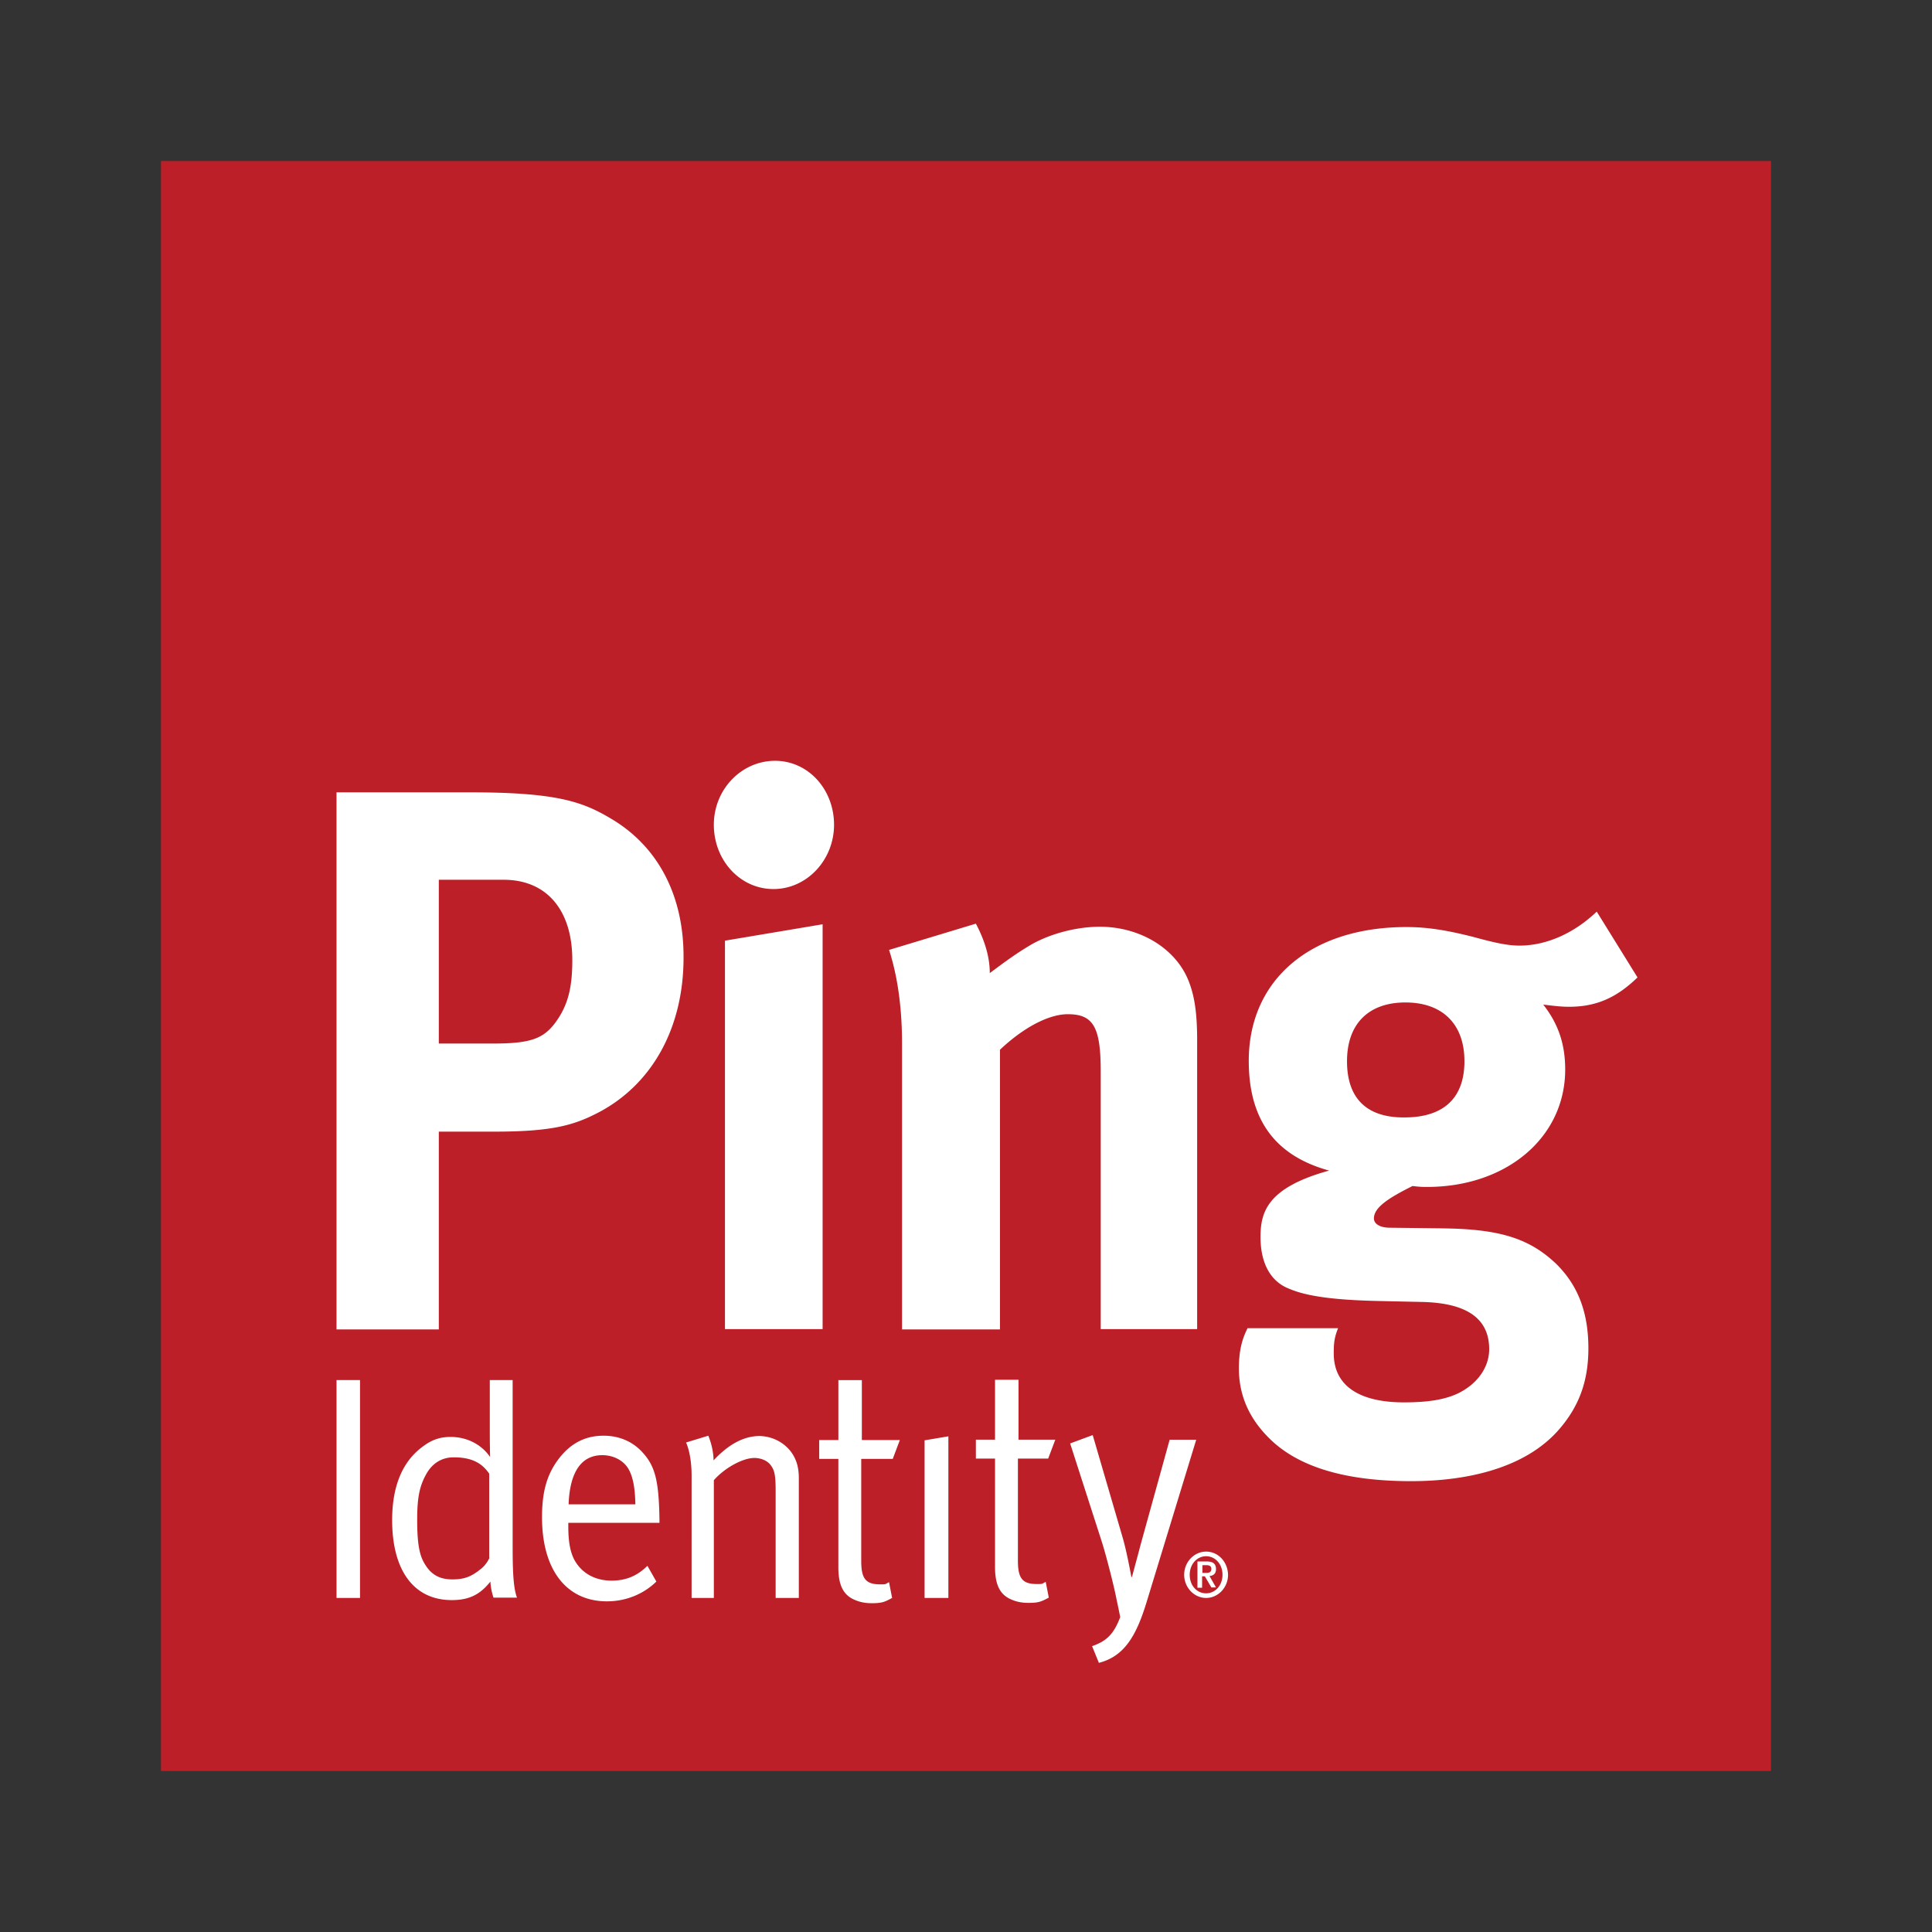 <svg width="600" height="600" fill="none" xmlns="http://www.w3.org/2000/svg"><rect width="100%" height="100%" fill="#333333" stroke="none"/><g clip-path="url(#a)"><path d="M550 50H50v500h500V50Z" fill="#BC1F27"/><path d="M189.729 254.224c-8.827-5.282-16.984-8.157-43.76-8.157h-41.461v166.795h31.767v-61.424h17.369c17.466 0 24.28-1.92 31.477-5.568 17.177-8.639 27.16-26.392 27.16-48.461.098-19.195-7.871-34.55-22.552-43.185Zm-15.832 61.223c-4.318 7.01-8.158 8.639-21.115 8.639h-16.507v-50.864h20.155c13.341 0 21.306 9.403 21.306 24.95 0 7.867-1.152 12.761-3.839 17.275Zm-69.385 113.149h7.296v67.656h-7.296v-67.656Zm82.913 17.274c-5.469 0-9.979 2.206-13.627 6.814-3.839 4.893-5.469 10.269-5.469 18.525 0 16.314 7.581 26.101 20.154 26.101 5.854 0 11.323-2.205 15.355-6.143l-2.782-4.894c-3.165 3.166-6.719 4.608-11.13 4.608-4.412 0-8.734-1.728-11.323-6.05-1.536-2.59-2.112-6.139-2.112-10.747v-1.152h28.311v-1.058c-.191-11.707-1.245-16.409-5.179-20.726-2.978-3.358-7.197-5.278-12.189-5.278h-.009Zm-10.841 21.307c.384-10.171 4.032-15.261 10.462-15.261 3.455 0 6.621 1.634 8.157 4.322 1.339 2.398 2.014 5.661 2.112 10.939h-20.731Zm70.443-13.913c.768 1.724 1.054 3.742 1.054 5.76v37.237h-7.198v-33.205c0-5.184-.384-6.528-1.629-8.158-.96-1.245-2.88-2.111-4.988-2.111-3.648 0-9.309 3.165-12.573 6.907v36.563h-6.911V458.35c0-7.006-1.724-10.368-1.724-10.368l6.907-2.112s1.63 3.648 1.63 7.68c4.701-5.085 9.501-7.581 14.301-7.581 4.893.098 9.309 2.973 11.131 7.295ZM221.689 256.14c0-11.038 8.639-19.865 19.002-19.865s18.329 8.926 18.329 19.865c0 10.939-8.448 19.962-18.807 19.962-10.358 0-18.524-8.925-18.524-19.962Zm3.456 35.991 30.325-5.09v125.722h-30.325V292.131Zm42.608 155.088h11.707l-2.206 5.849h-9.791v31.674c0 5.469 1.344 7.291 5.853 7.291 2.014 0 1.438 0 2.782-.67l.96 4.894c-2.304 1.25-3.166 1.634-6.336 1.634-2.398 0-4.219-.482-5.947-1.344-3.166-1.634-4.416-4.8-4.416-9.787v-33.688h-5.947v-5.849h5.952v-18.618h7.291v18.618h.098v-.004Zm-108.537-18.623h-7.104v16.314c0 3.555.094 7.582.094 7.582-2.688-3.938-7.197-6.238-12.283-6.238-3.264 0-5.853.862-8.733 3.072-6.237 4.608-9.403 12.288-9.403 22.744 0 15.645 6.715 24.856 18.52 24.856 5.278 0 8.734-1.629 11.993-5.759.098 2.594.96 4.987.96 4.987h7.291c-1.054-2.88-1.344-7.389-1.344-15.833v-51.73l.009.005Zm-7.202 55.181s-.866 2.117-2.781 3.554c-2.88 2.304-4.992 3.166-8.734 3.166-4.224 0-7.005-1.63-9.117-5.755-1.442-2.88-1.822-7.104-1.822-12.864 0-6.907.768-10.461 2.88-14.202 1.92-3.358 4.894-5.09 8.448-5.09 5.375 0 8.733 1.629 11.037 5.09v26.101h.098-.009Zm219.485-36.656-15.547 50.864c-3.072 9.885-6.715 16.412-14.685 18.426l-2.112-5.184c4.416-1.536 6.715-3.643 8.738-9.023a304.684 304.684 0 0 0-1.152-5.568c-.58-3.165-2.978-12.765-4.509-17.658l-9.89-30.71 7.01-2.59 9.309 31.862c1.344 4.608 2.688 12.189 2.688 12.189h.192s1.728-6.336 2.782-10.367l8.925-32.246h8.251v.005Zm6.139 40.21c0-1.728-.96-2.402-2.88-2.402h-2.88v8.162h1.443v-3.55h.861l2.018 3.456h1.438l-2.014-3.554c1.246-.098 2.014-.768 2.014-2.107v-.005Zm-4.224 1.054v-2.304h1.246c.768 0 1.536.192 1.536 1.152 0 1.054-.768 1.25-1.536 1.25h-1.246v-.098Zm1.157-6.523c-3.742 0-6.814 3.264-6.814 7.197 0 3.934 3.072 7.198 6.814 7.198 3.741 0 6.813-3.26 6.813-7.198-.098-4.032-3.072-7.197-6.813-7.197Zm0 12.957c-2.88 0-5.09-2.402-5.09-5.76 0-3.357 2.304-5.759 5.09-5.759s5.085 2.397 5.085 5.759c0 3.362-2.304 5.76-5.085 5.76Zm73.416-113.346-16.315-.192c-3.165 0-4.987-1.245-4.987-2.879 0-3.358 4.317-6.238 11.993-10.078 2.303.291 3.165.291 4.509.291 24.664 0 42.899-15.355 42.899-36.47 0-8.157-2.304-14.394-6.814-20.154 1.822.192 4.992.674 7.966.674 8.349 0 14.685-2.688 21.306-9.117l-12.667-20.44c-7.005 6.719-15.64 10.559-23.994 10.559-3.835 0-7.965-.96-14.301-2.688-8.349-2.112-14.297-3.072-20.824-3.072-29.652 0-48.944 16.315-48.944 41.559 0 18.235 8.157 29.464 24.954 34.067-19.096 5.282-21.307 12.766-21.307 20.637 0 8.443 3.358 13.917 8.827 16.029 5.47 2.398 14.302 3.55 27.928 3.84l12.957.286c11.998.192 21.307 3.647 21.307 14.685 0 5.085-2.978 9.599-7.488 12.479-4.795 3.166-11.323 4.032-18.998 4.032-14.015 0-21.784-5.282-21.784-15.163 0-3.358.192-4.987 1.344-7.872h-28.12c-1.152 2.398-2.688 5.76-2.688 12.475 0 8.35 3.166 15.547 9.502 21.785 10.461 10.367 27.445 13.242 43.956 13.242 18.137 0 35.603-4.317 45.774-15.837 6.331-7.197 9.31-15.069 9.31-25.427 0-11.042-3.166-19.48-9.979-26.2-8.35-7.97-17.659-10.845-35.318-11.042l-.004-.009Zm-29.656-51.913c0-11.515 6.622-18.234 18.136-18.234 11.515 0 18.329 6.719 18.329 18.234s-6.523 17.467-18.619 17.467c-10.653.098-17.85-4.894-17.85-17.467h.004Zm-86.663-14.591c-6.144 0-14.016 4.318-21.115 11.037v86.851h-30.419v-89.061c0-10.559-1.344-20.637-4.032-28.79l26.968-8.157c2.688 5.086 4.318 10.269 4.318 15.355 4.509-3.362 8.349-6.238 13.336-9.117 6.144-3.358 14.016-5.278 20.829-5.278 12.957 0 24.28 7.197 27.928 17.757 1.634 4.509 2.304 9.787 2.304 17.467v89.73h-29.942v-79.939c0-13.725-2.205-17.851-10.175-17.851v-.004Zm-15.547 138.005v31.665c0 5.47 1.344 7.296 5.853 7.296 2.014 0 1.438 0 2.782-.675l.96 4.894c-2.304 1.246-3.166 1.634-6.331 1.634-2.402 0-4.228-.482-5.952-1.344-3.17-1.629-4.416-4.8-4.416-9.791V452.97h-5.951v-5.858h5.951v-18.619h7.296v18.619h11.421l-2.21 5.858h-9.403v.004Zm-28.982-5.666 7.39-1.246v50.19h-7.39v-48.944Z" fill="#fff"/></g><defs><clipPath id="a"><path fill="#fff" transform="translate(50 50)" d="M0 0h500v500H0z"/></clipPath></defs></svg>